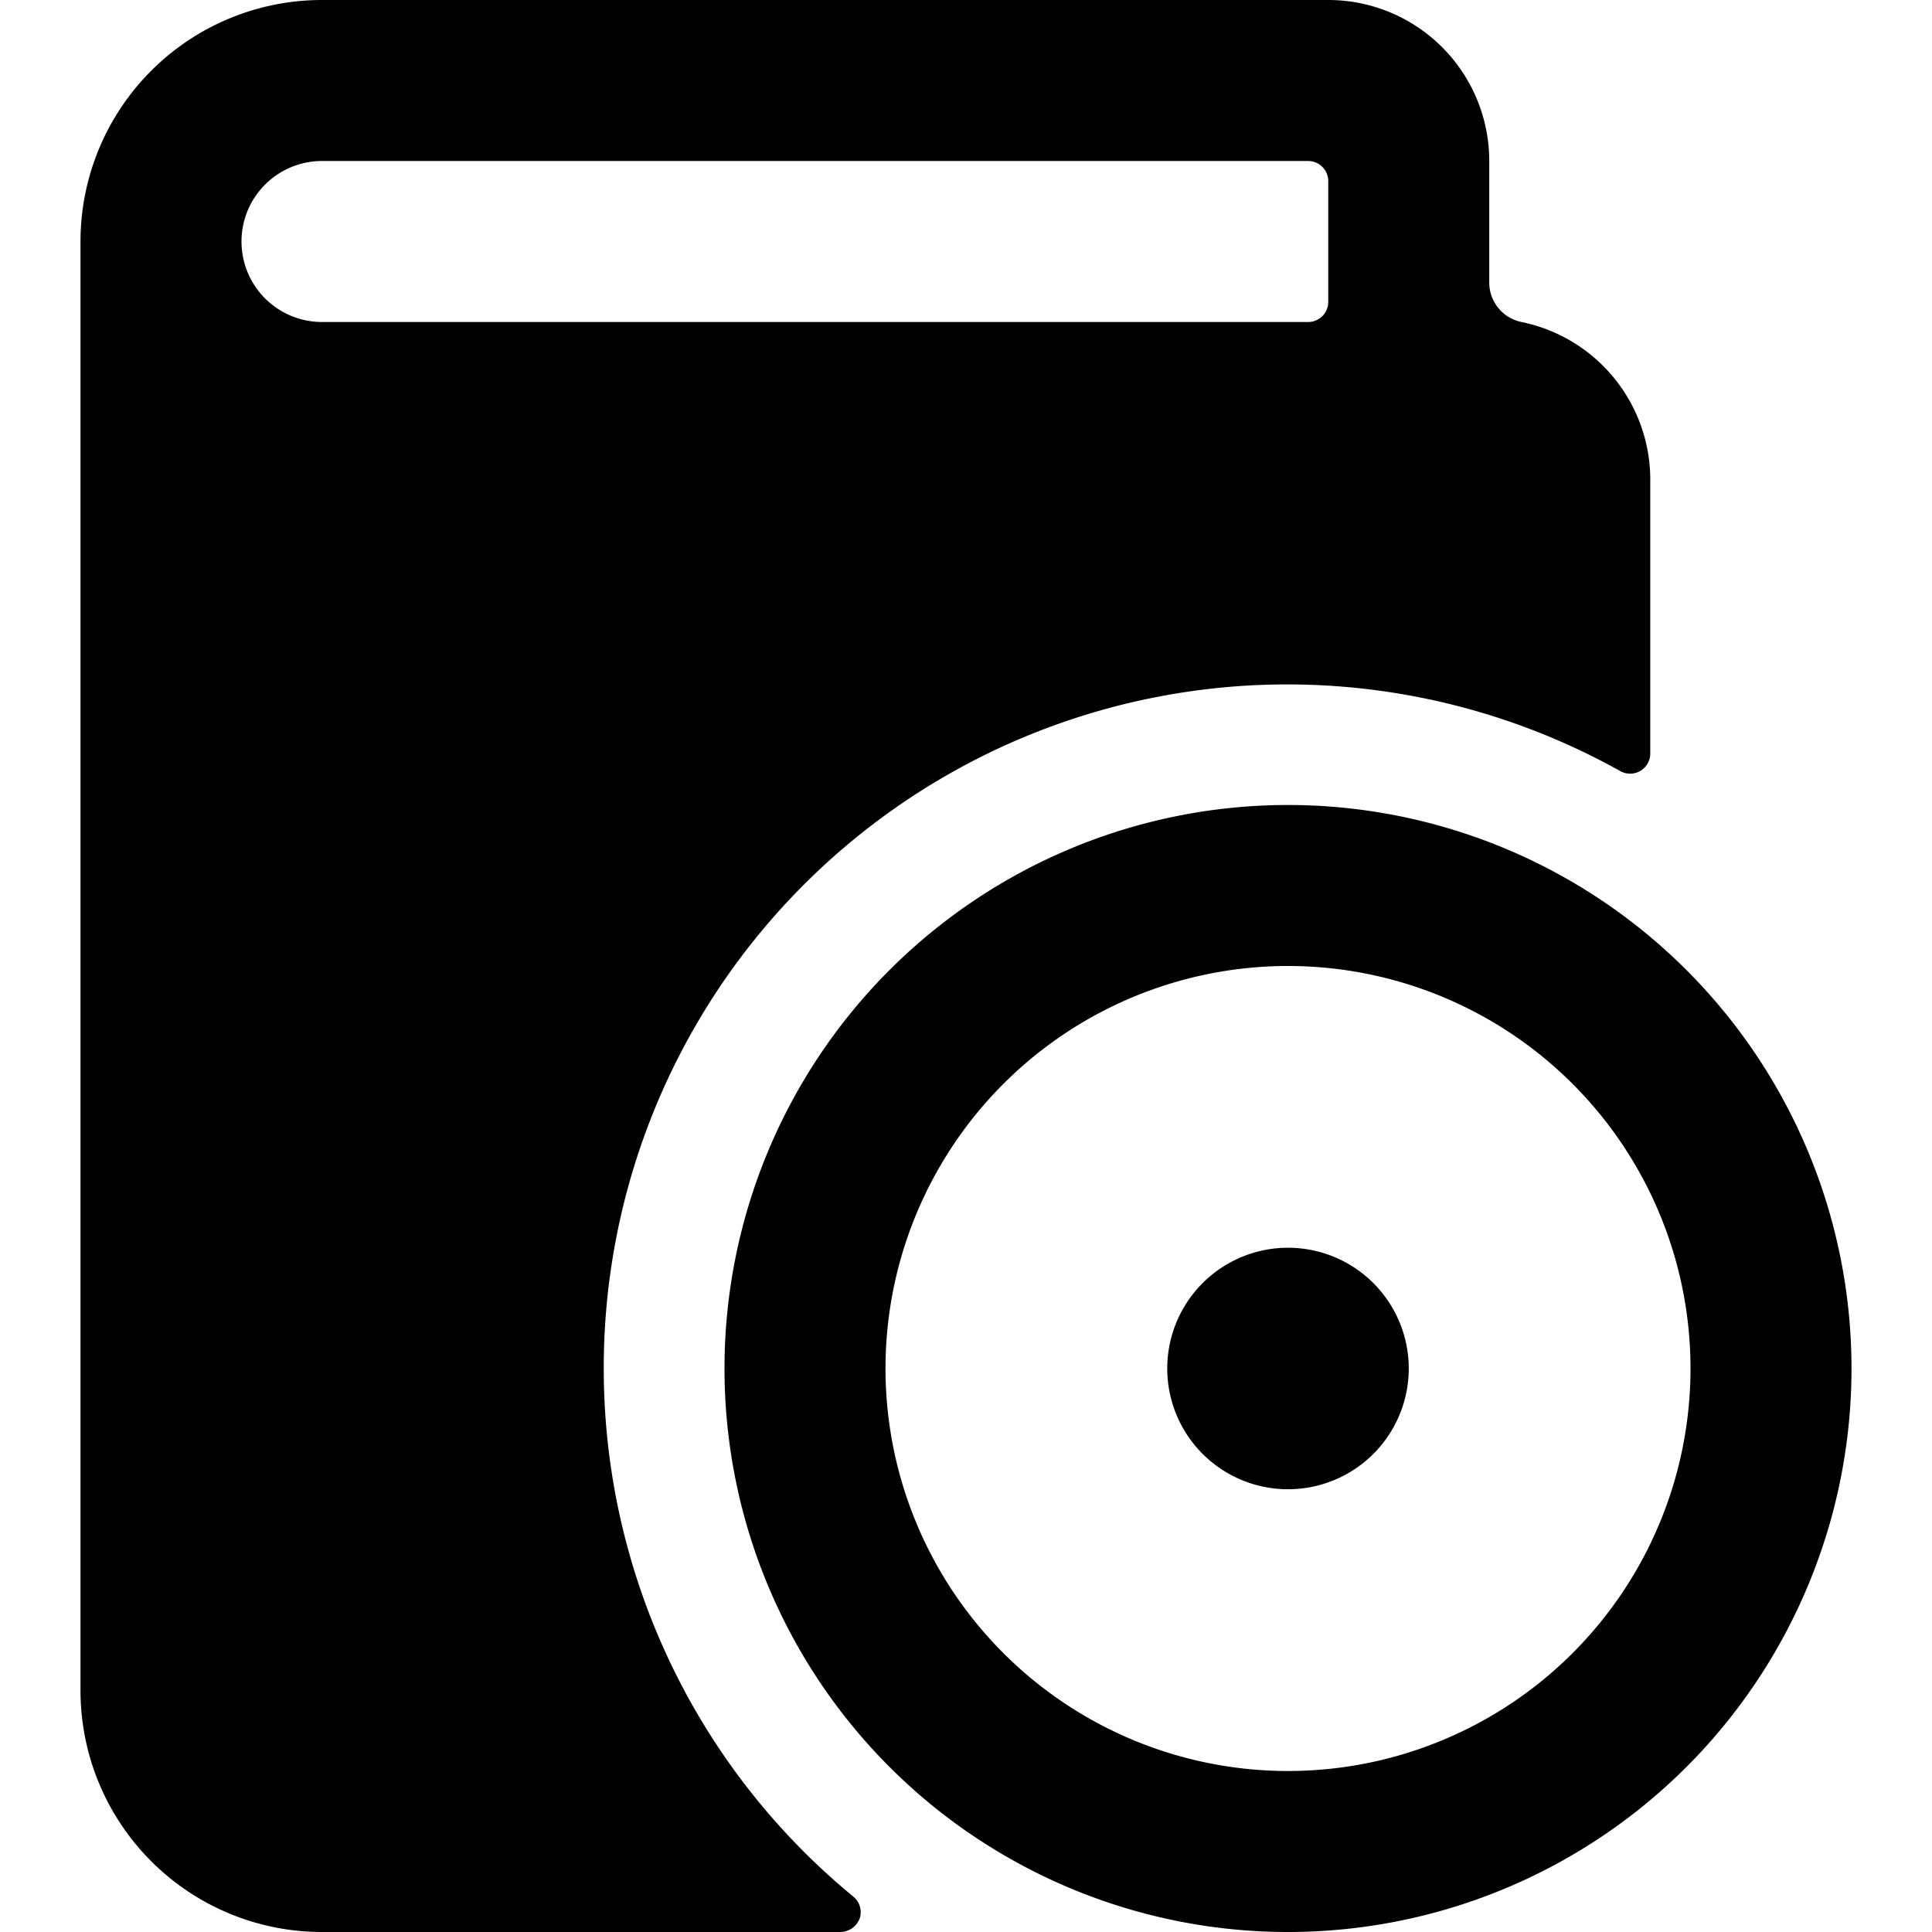 <svg xmlns="http://www.w3.org/2000/svg" viewBox="0 0 24 24"><g><path d="M7.5 17a8.49 8.49 0 0 1 12.63 -7.42 0.25 0.25 0 0 0 0.37 -0.22V6a2 2 0 0 0 -1.6 -2 0.5 0.5 0 0 1 -0.4 -0.49V2a2 2 0 0 0 -2 -2H4a3 3 0 0 0 -3 3v18a3 3 0 0 0 3 3h6.44a0.26 0.26 0 0 0 0.24 -0.17 0.25 0.25 0 0 0 -0.08 -0.27A8.49 8.49 0 0 1 7.5 17ZM3 3a1 1 0 0 1 1 -1h12.25a0.25 0.25 0 0 1 0.25 0.25v1.5a0.25 0.25 0 0 1 -0.25 0.25H4a1 1 0 0 1 -1 -1Z" fill="#000000" stroke-width="1"></path><path d="M16 10a7 7 0 1 0 7 7 7 7 0 0 0 -7 -7Zm0 12a5 5 0 1 1 5 -5 5 5 0 0 1 -5 5Z" fill="#000000" stroke-width="1"></path><path d="M14.5 17a1.5 1.5 0 1 0 3 0 1.5 1.5 0 1 0 -3 0" fill="#000000" stroke-width="1"></path></g></svg>